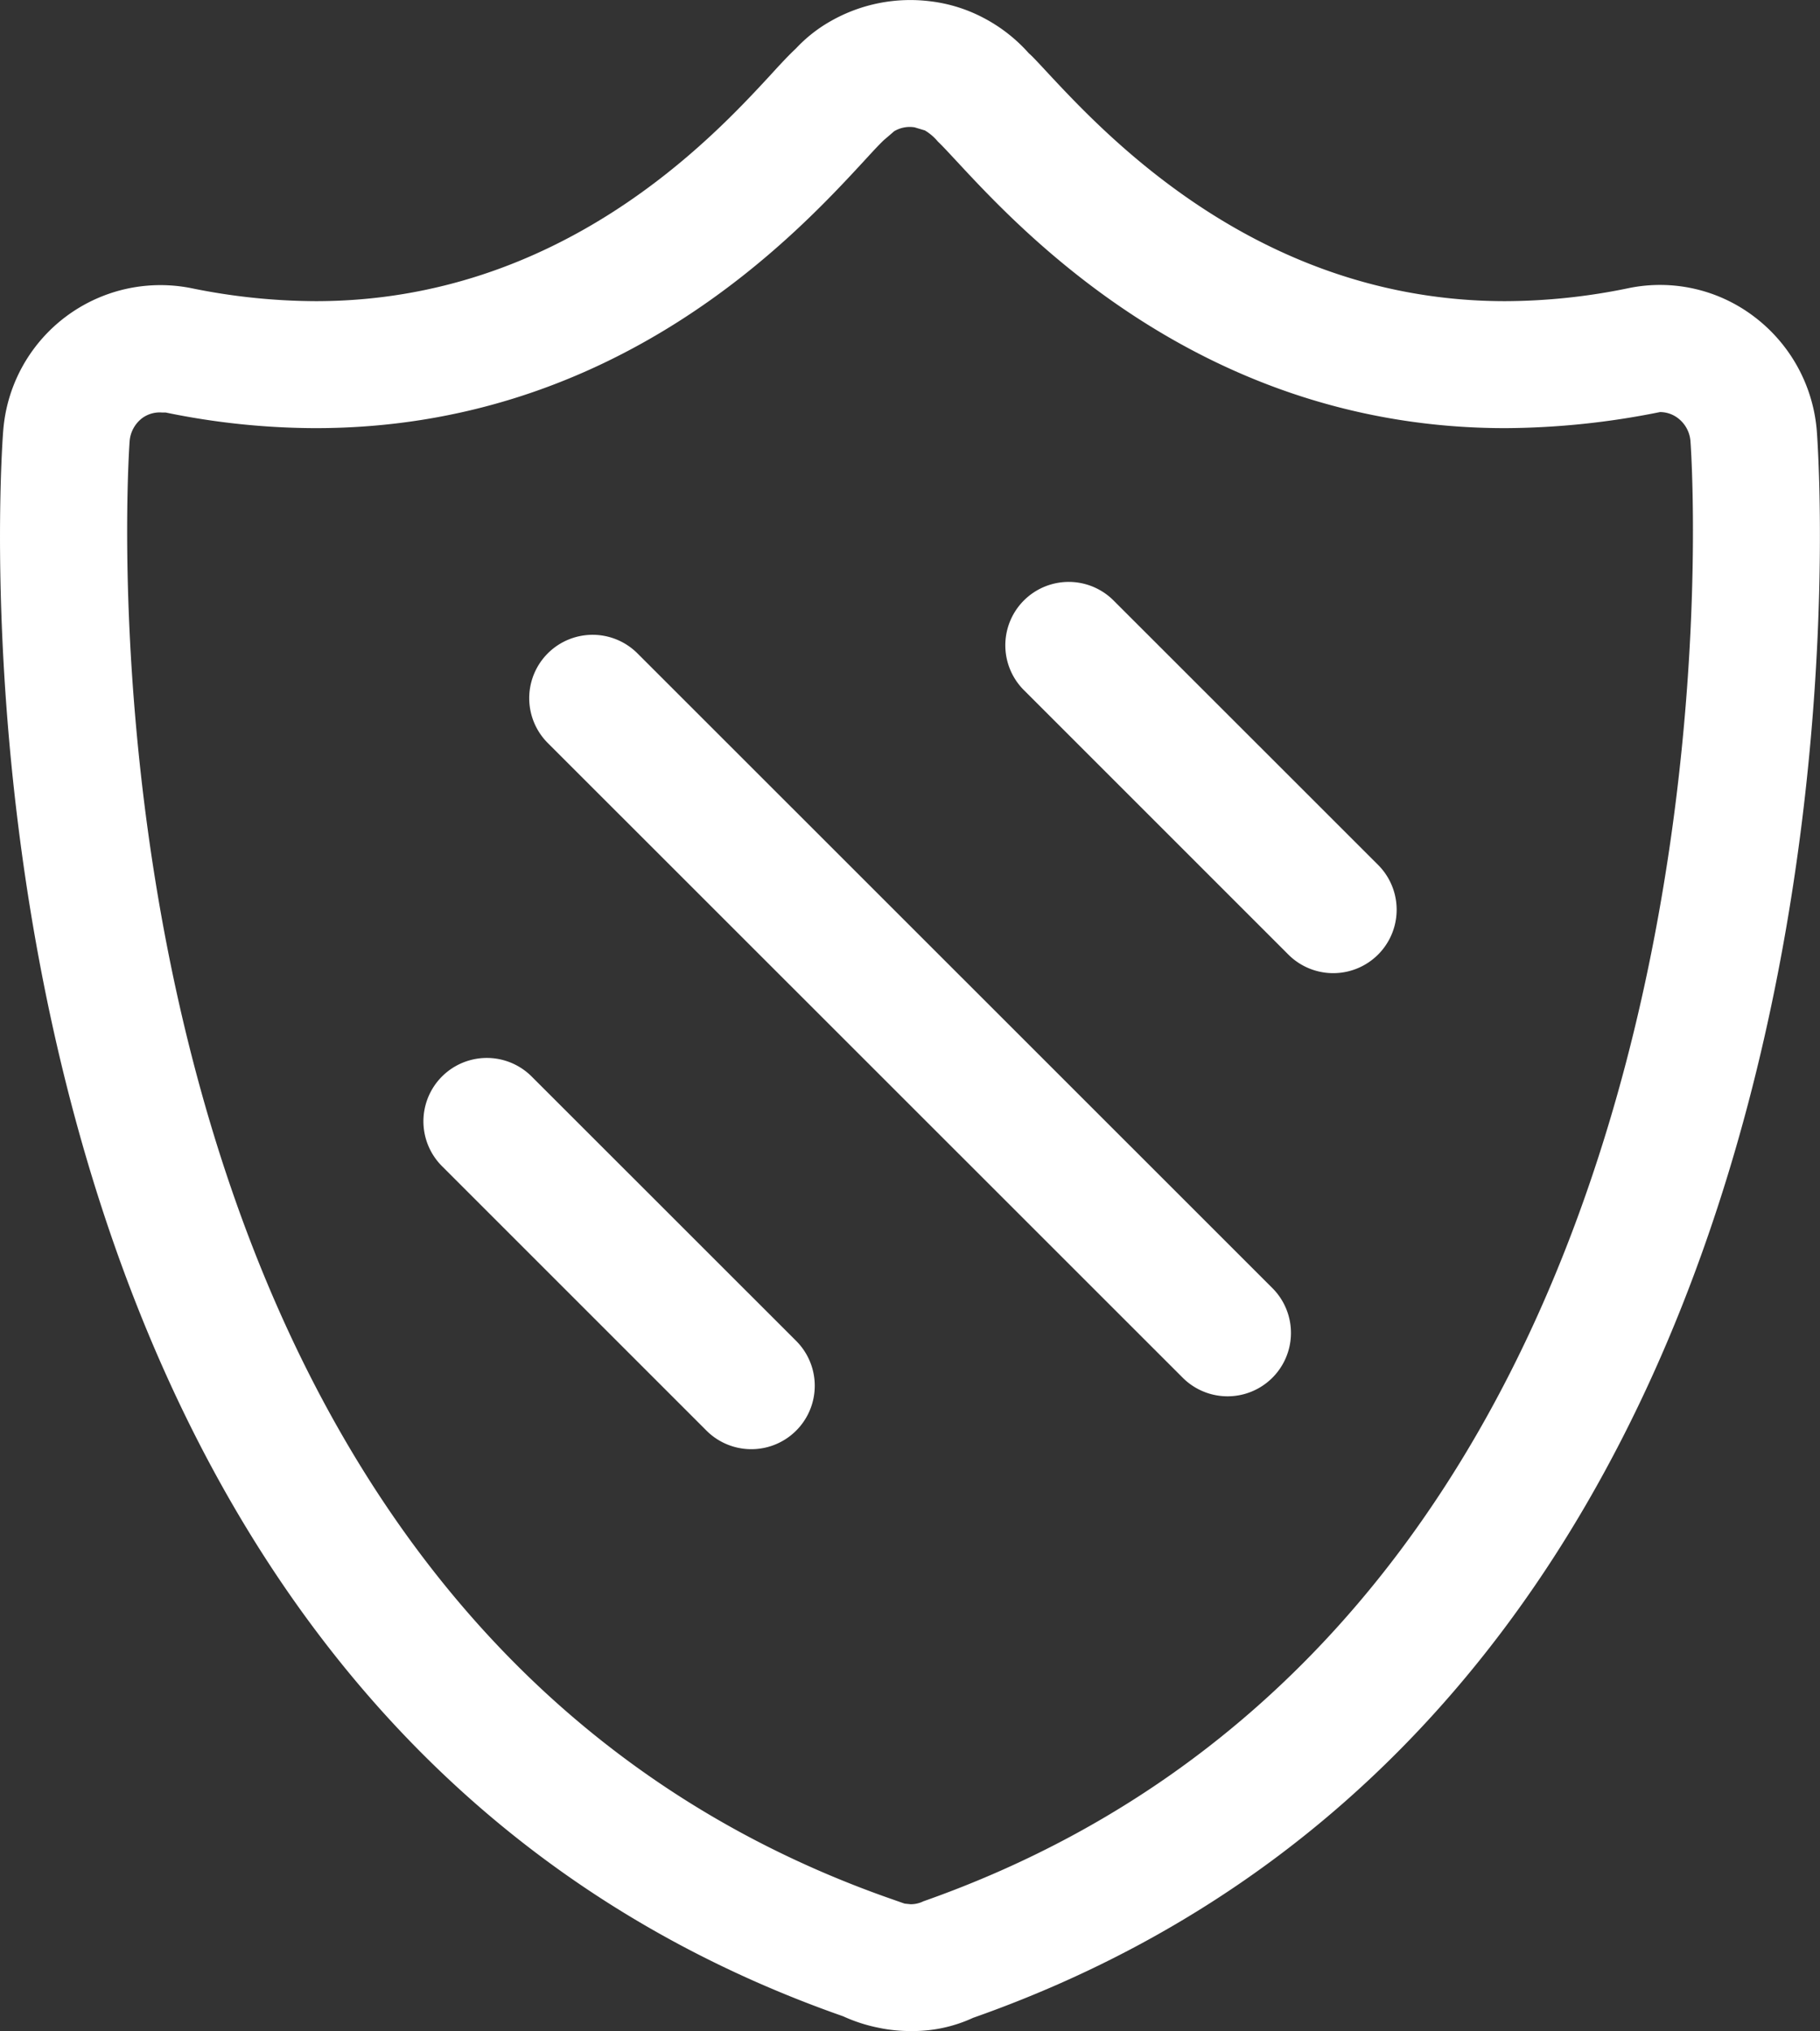 <?xml version="1.0" encoding="UTF-8"?>
<svg xmlns="http://www.w3.org/2000/svg" xmlns:xlink="http://www.w3.org/1999/xlink" id="Gruppe_65861" data-name="Gruppe 65861" width="50.162" height="55.982" viewBox="0 0 50.162 55.982">
  <rect x="0" y="0" width="50.162" height="55.982" fill="#333333" stroke="none"/>
  <defs>
    <clipPath id="clip-path">
      <rect id="Rechteck_36314" data-name="Rechteck 36314" width="50.162" height="55.982" fill="#fff"></rect>
    </clipPath>
  </defs>
  <g id="Gruppe_65634" data-name="Gruppe 65634" transform="translate(0 0)" clip-path="url(#clip-path)">
    <path id="Pfad_194192" data-name="Pfad 194192" d="M50.074,11.876a4.384,4.384,0,0,0-1.709-3.135,4.285,4.285,0,0,0-3.477-.8,16.968,16.968,0,0,1-3.4.359c-6.76,0-10.974-4.533-12.646-6.33-.222-.239-.407-.439-.484-.5A4.389,4.389,0,0,0,27.123.5,4.215,4.215,0,0,0,25.636.034a4.43,4.43,0,0,0-2.713.532,4,4,0,0,0-.986.77c-.214.2-.436.44-.714.745C19.651,3.781,15.479,8.3,8.7,8.3a17.325,17.325,0,0,1-3.432-.359A4.346,4.346,0,0,0,.089,11.868c-.032.346-2.655,34.669,23.151,43.707a4.387,4.387,0,0,0,.978.316,4.178,4.178,0,0,0,.884.09,3.955,3.955,0,0,0,1.717-.364C52.725,46.5,50.1,12.213,50.074,11.876M25.46,52.4a.8.8,0,0,1-.359.086l-.165-.017c-.009,0-.382-.134-.394-.137C1.311,44.187,3.549,12.48,3.573,12.155a.886.886,0,0,1,.346-.631.816.816,0,0,1,.547-.155c.031,0,.066,0,.1,0A20.548,20.548,0,0,0,8.7,11.8c8.315,0,13.241-5.336,15.106-7.355.217-.236.388-.424.55-.58.029-.026.254-.216.283-.245a.837.837,0,0,1,.569-.111l.283.085a1.384,1.384,0,0,1,.359.308c.133.125.27.277.52.544C28.233,6.454,33.2,11.8,41.488,11.8a21.924,21.924,0,0,0,4.263-.443.814.814,0,0,1,.5.171.881.881,0,0,1,.341.634c.026.319,2.264,31.989-21.128,40.238" transform="translate(0 0.001)" fill="#fff"></path>
    <path id="Pfad_194193" data-name="Pfad 194193" d="M10.988,20.513a1.747,1.747,0,0,0-2.471,2.471l7.29,7.29A1.747,1.747,0,1,0,18.278,27.8Z" transform="translate(3.665 9.159)" fill="#fff"></path>
    <path id="Pfad_194194" data-name="Pfad 194194" d="M21.988,11.513a1.747,1.747,0,1,0-2.471,2.471l7.29,7.29A1.747,1.747,0,1,0,29.278,18.8Z" transform="translate(8.703 5.038)" fill="#fff"></path>
    <path id="Pfad_194195" data-name="Pfad 194195" d="M12.988,12.513a1.747,1.747,0,0,0-2.471,2.471l17.5,17.495a1.747,1.747,0,1,0,2.471-2.471Z" transform="translate(4.581 5.496)" fill="#fff"></path>
  </g>
</svg>
